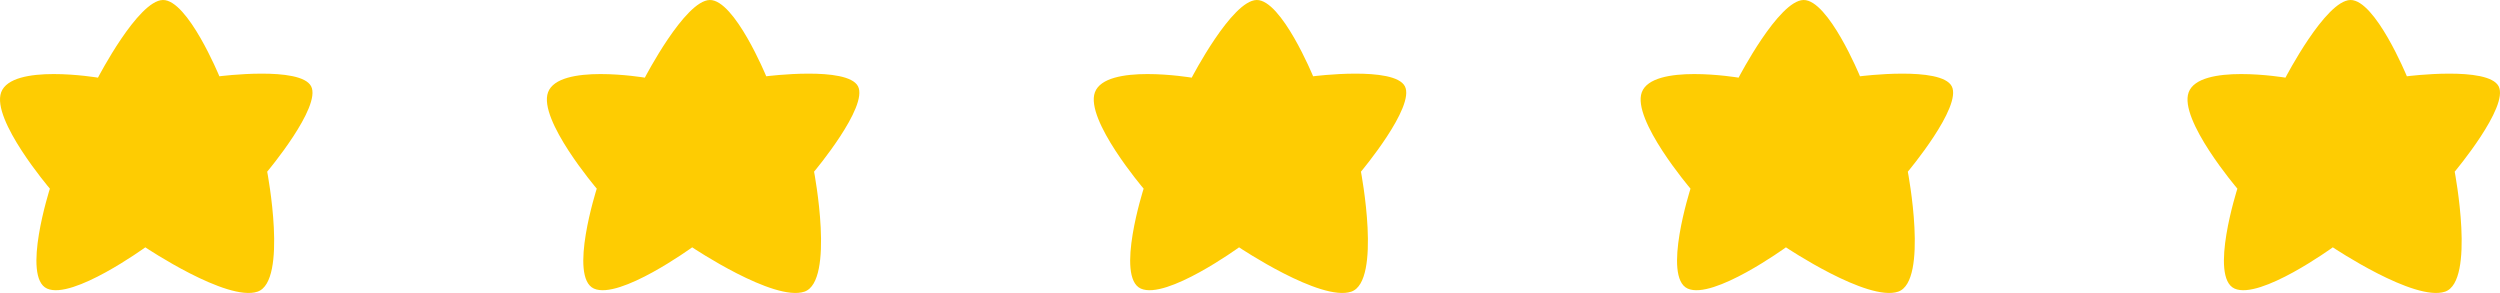 <svg width="256" height="30" viewBox="0 0 256 30" fill="none" xmlns="http://www.w3.org/2000/svg">
<path fill-rule="evenodd" clip-rule="evenodd" d="M10.032 7.952C10.032 7.952 14.137 0.046 16.68 0C19.223 -0.046 22.463 7.812 22.463 7.812C22.463 7.812 30.769 6.748 31.859 8.835C32.949 10.922 27.361 17.579 27.361 17.579C27.361 17.579 29.502 28.797 26.374 29.865C23.247 30.933 14.88 25.326 14.88 25.326C14.88 25.326 7.433 30.727 4.82 29.551C2.206 28.374 5.108 19.318 5.108 19.318C5.108 19.318 -0.908 12.258 0.118 9.455C1.21 6.47 10.032 7.952 10.032 7.952Z" fill="#FECC02"/>
<path fill-rule="evenodd" clip-rule="evenodd" d="M66.032 7.952C66.032 7.952 70.137 0.046 72.68 0C75.223 -0.046 78.463 7.812 78.463 7.812C78.463 7.812 86.769 6.748 87.859 8.835C88.949 10.922 83.361 17.579 83.361 17.579C83.361 17.579 85.502 28.797 82.374 29.865C79.247 30.933 70.88 25.326 70.88 25.326C70.88 25.326 63.434 30.727 60.82 29.551C58.206 28.374 61.108 19.318 61.108 19.318C61.108 19.318 55.092 12.258 56.118 9.455C57.21 6.47 66.032 7.952 66.032 7.952Z" fill="#FECC02"/>
<path fill-rule="evenodd" clip-rule="evenodd" d="M122.032 7.952C122.032 7.952 126.137 0.046 128.68 0C131.223 -0.046 134.463 7.812 134.463 7.812C134.463 7.812 142.769 6.748 143.859 8.835C144.949 10.922 139.361 17.579 139.361 17.579C139.361 17.579 141.502 28.797 138.374 29.865C135.247 30.933 126.88 25.326 126.88 25.326C126.88 25.326 119.434 30.727 116.82 29.551C114.206 28.374 117.108 19.318 117.108 19.318C117.108 19.318 111.092 12.258 112.118 9.455C113.21 6.47 122.032 7.952 122.032 7.952Z" fill="#FECC02"/>
<path fill-rule="evenodd" clip-rule="evenodd" d="M178.032 7.952C178.032 7.952 182.137 0.046 184.68 0C187.223 -0.046 190.463 7.812 190.463 7.812C190.463 7.812 198.769 6.748 199.859 8.835C200.949 10.922 195.361 17.579 195.361 17.579C195.361 17.579 197.502 28.797 194.374 29.865C191.247 30.933 182.88 25.326 182.88 25.326C182.88 25.326 175.434 30.727 172.82 29.551C170.206 28.374 173.108 19.318 173.108 19.318C173.108 19.318 167.092 12.258 168.118 9.455C169.21 6.47 178.032 7.952 178.032 7.952Z" fill="#FECC02"/>
<path fill-rule="evenodd" clip-rule="evenodd" d="M234.032 7.952C234.032 7.952 238.137 0.046 240.68 0C243.224 -0.046 246.463 7.812 246.463 7.812C246.463 7.812 254.769 6.748 255.859 8.835C256.949 10.922 251.361 17.579 251.361 17.579C251.361 17.579 253.502 28.797 250.375 29.865C247.247 30.933 238.88 25.326 238.88 25.326C238.88 25.326 231.434 30.727 228.82 29.551C226.206 28.374 229.108 19.318 229.108 19.318C229.108 19.318 223.092 12.258 224.118 9.455C225.21 6.47 234.032 7.952 234.032 7.952Z" fill="#FECC02"/>
</svg>
